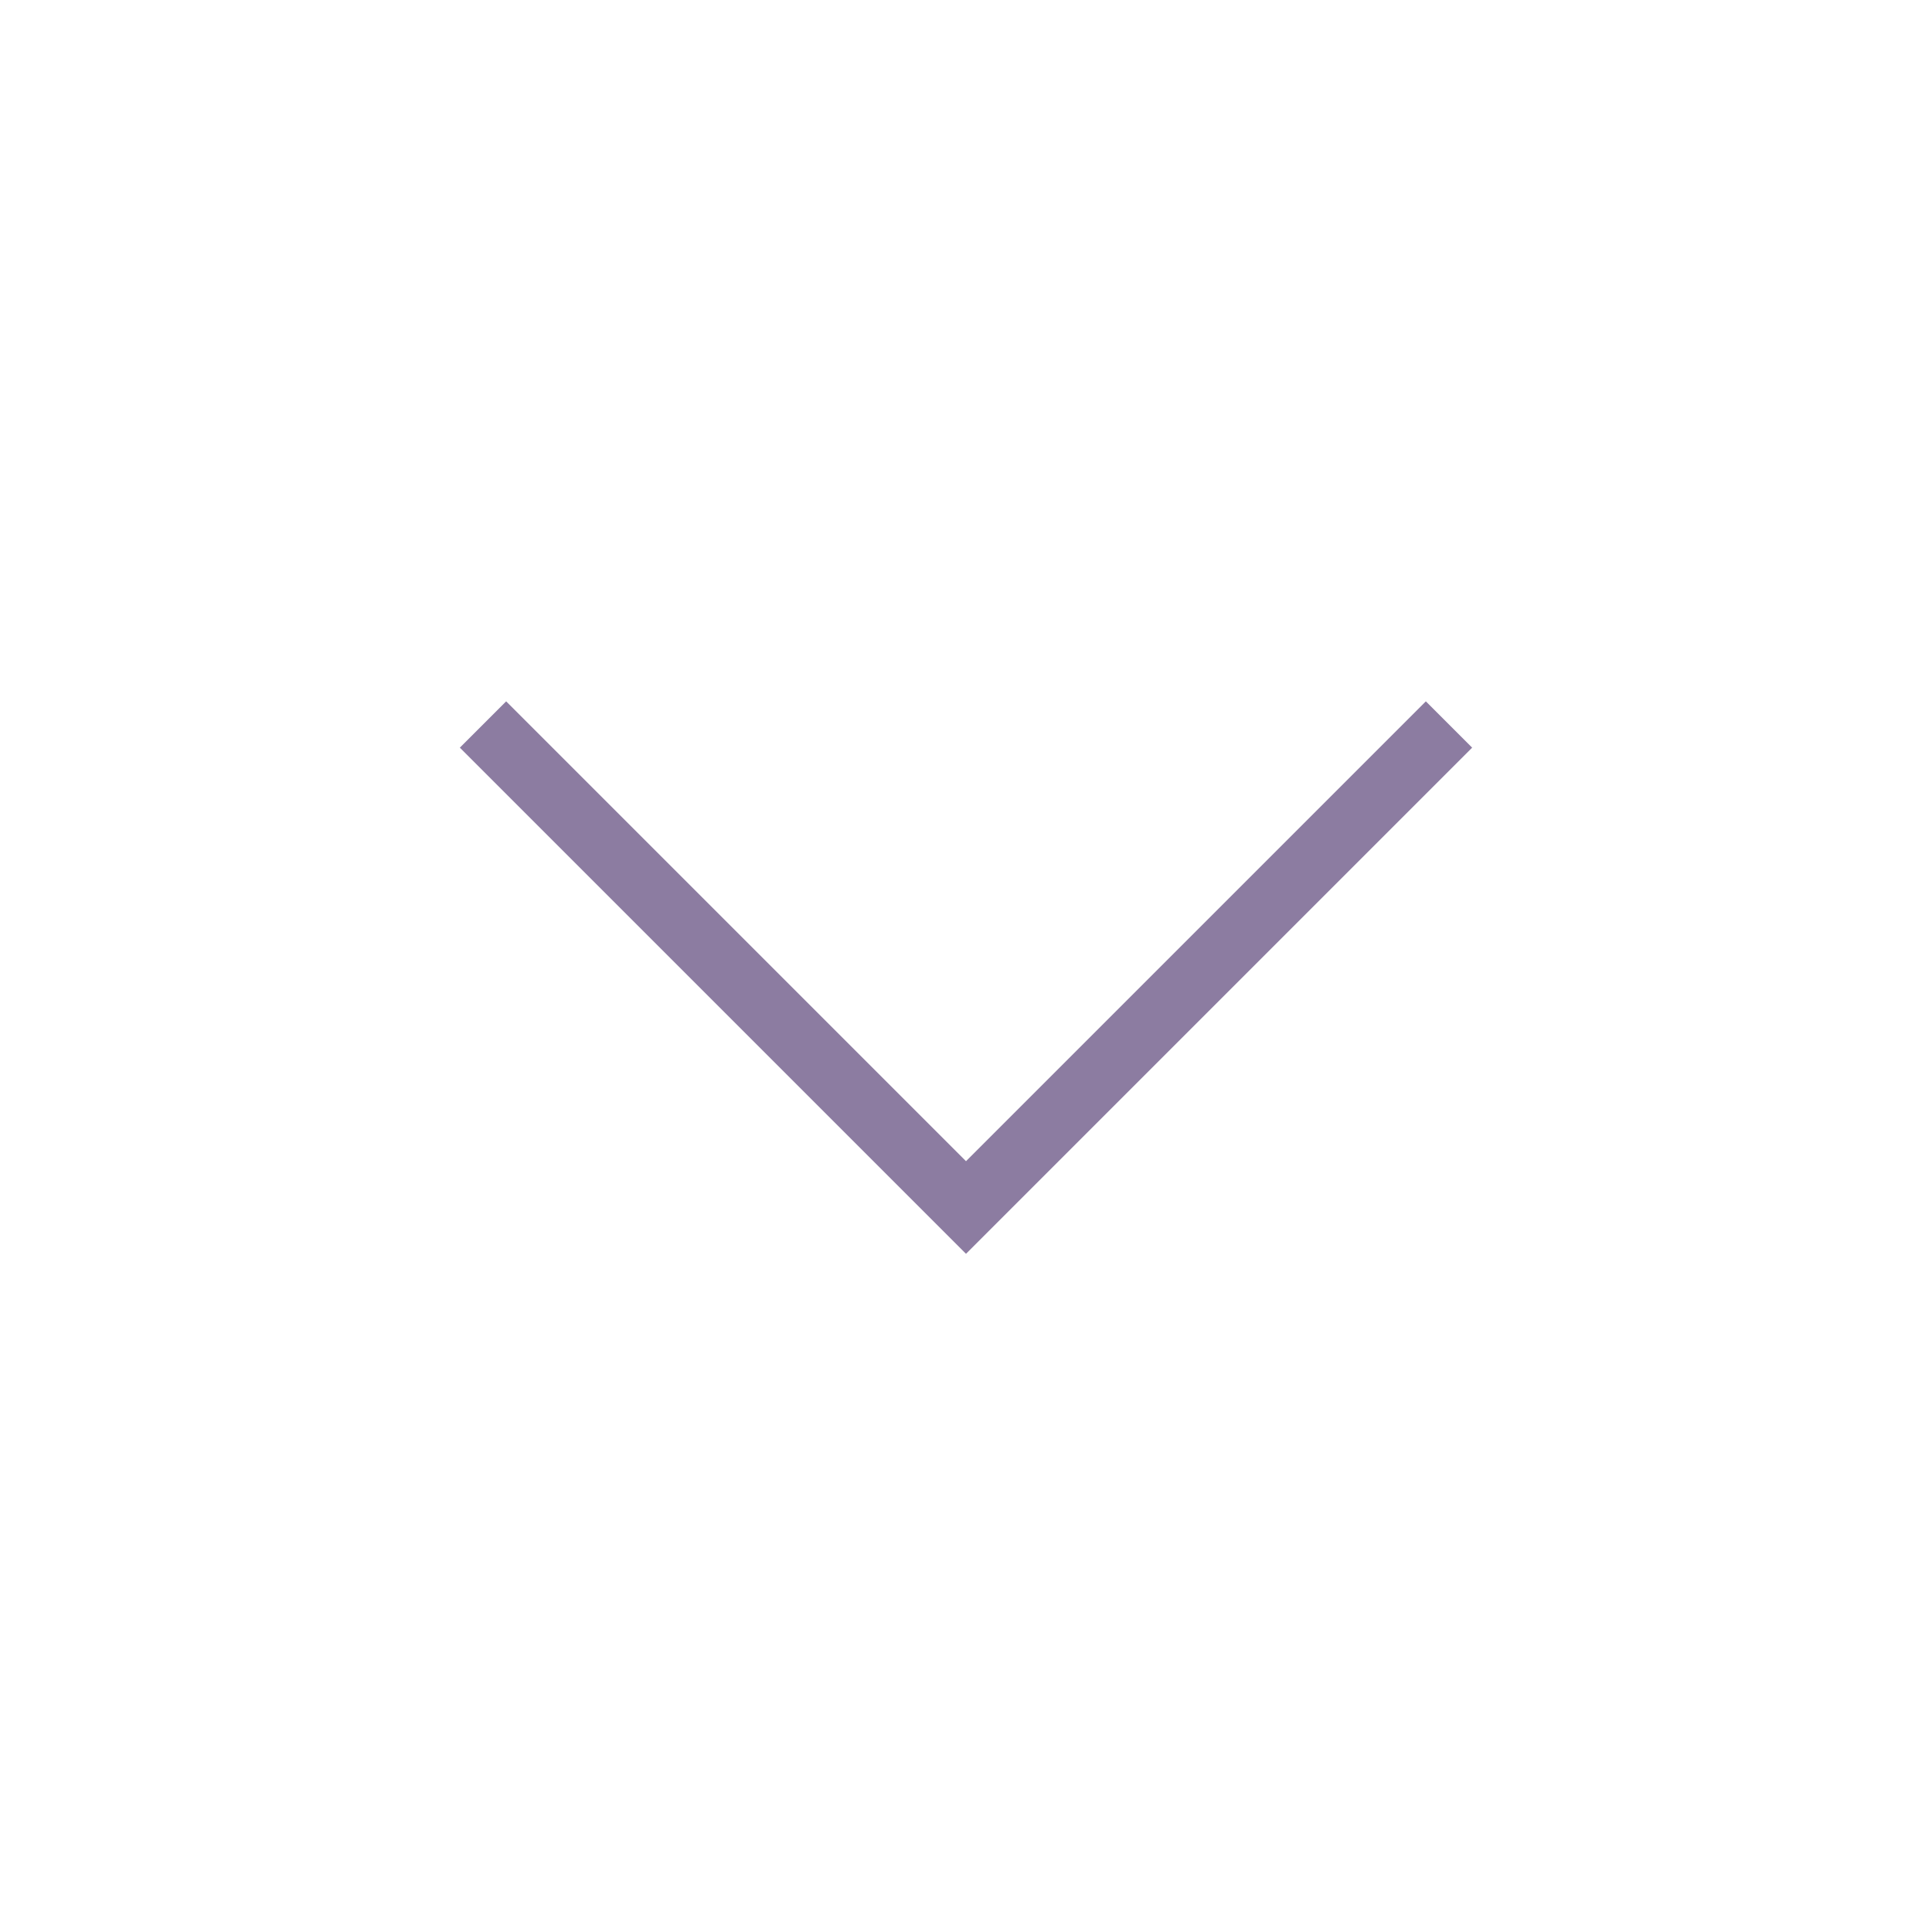 <?xml version="1.0" encoding="UTF-8"?> <svg xmlns="http://www.w3.org/2000/svg" width="59" height="59" viewBox="0 0 59 59" fill="none"> <path d="M29.5 36.875L30.207 37.582L29.5 38.289L28.793 37.582L29.5 36.875ZM44.957 22.832L30.207 37.582L28.793 36.168L43.543 21.418L44.957 22.832ZM28.793 37.582L14.043 22.832L15.457 21.418L30.207 36.168L28.793 37.582Z" fill="#8C7CA1"></path> </svg> 